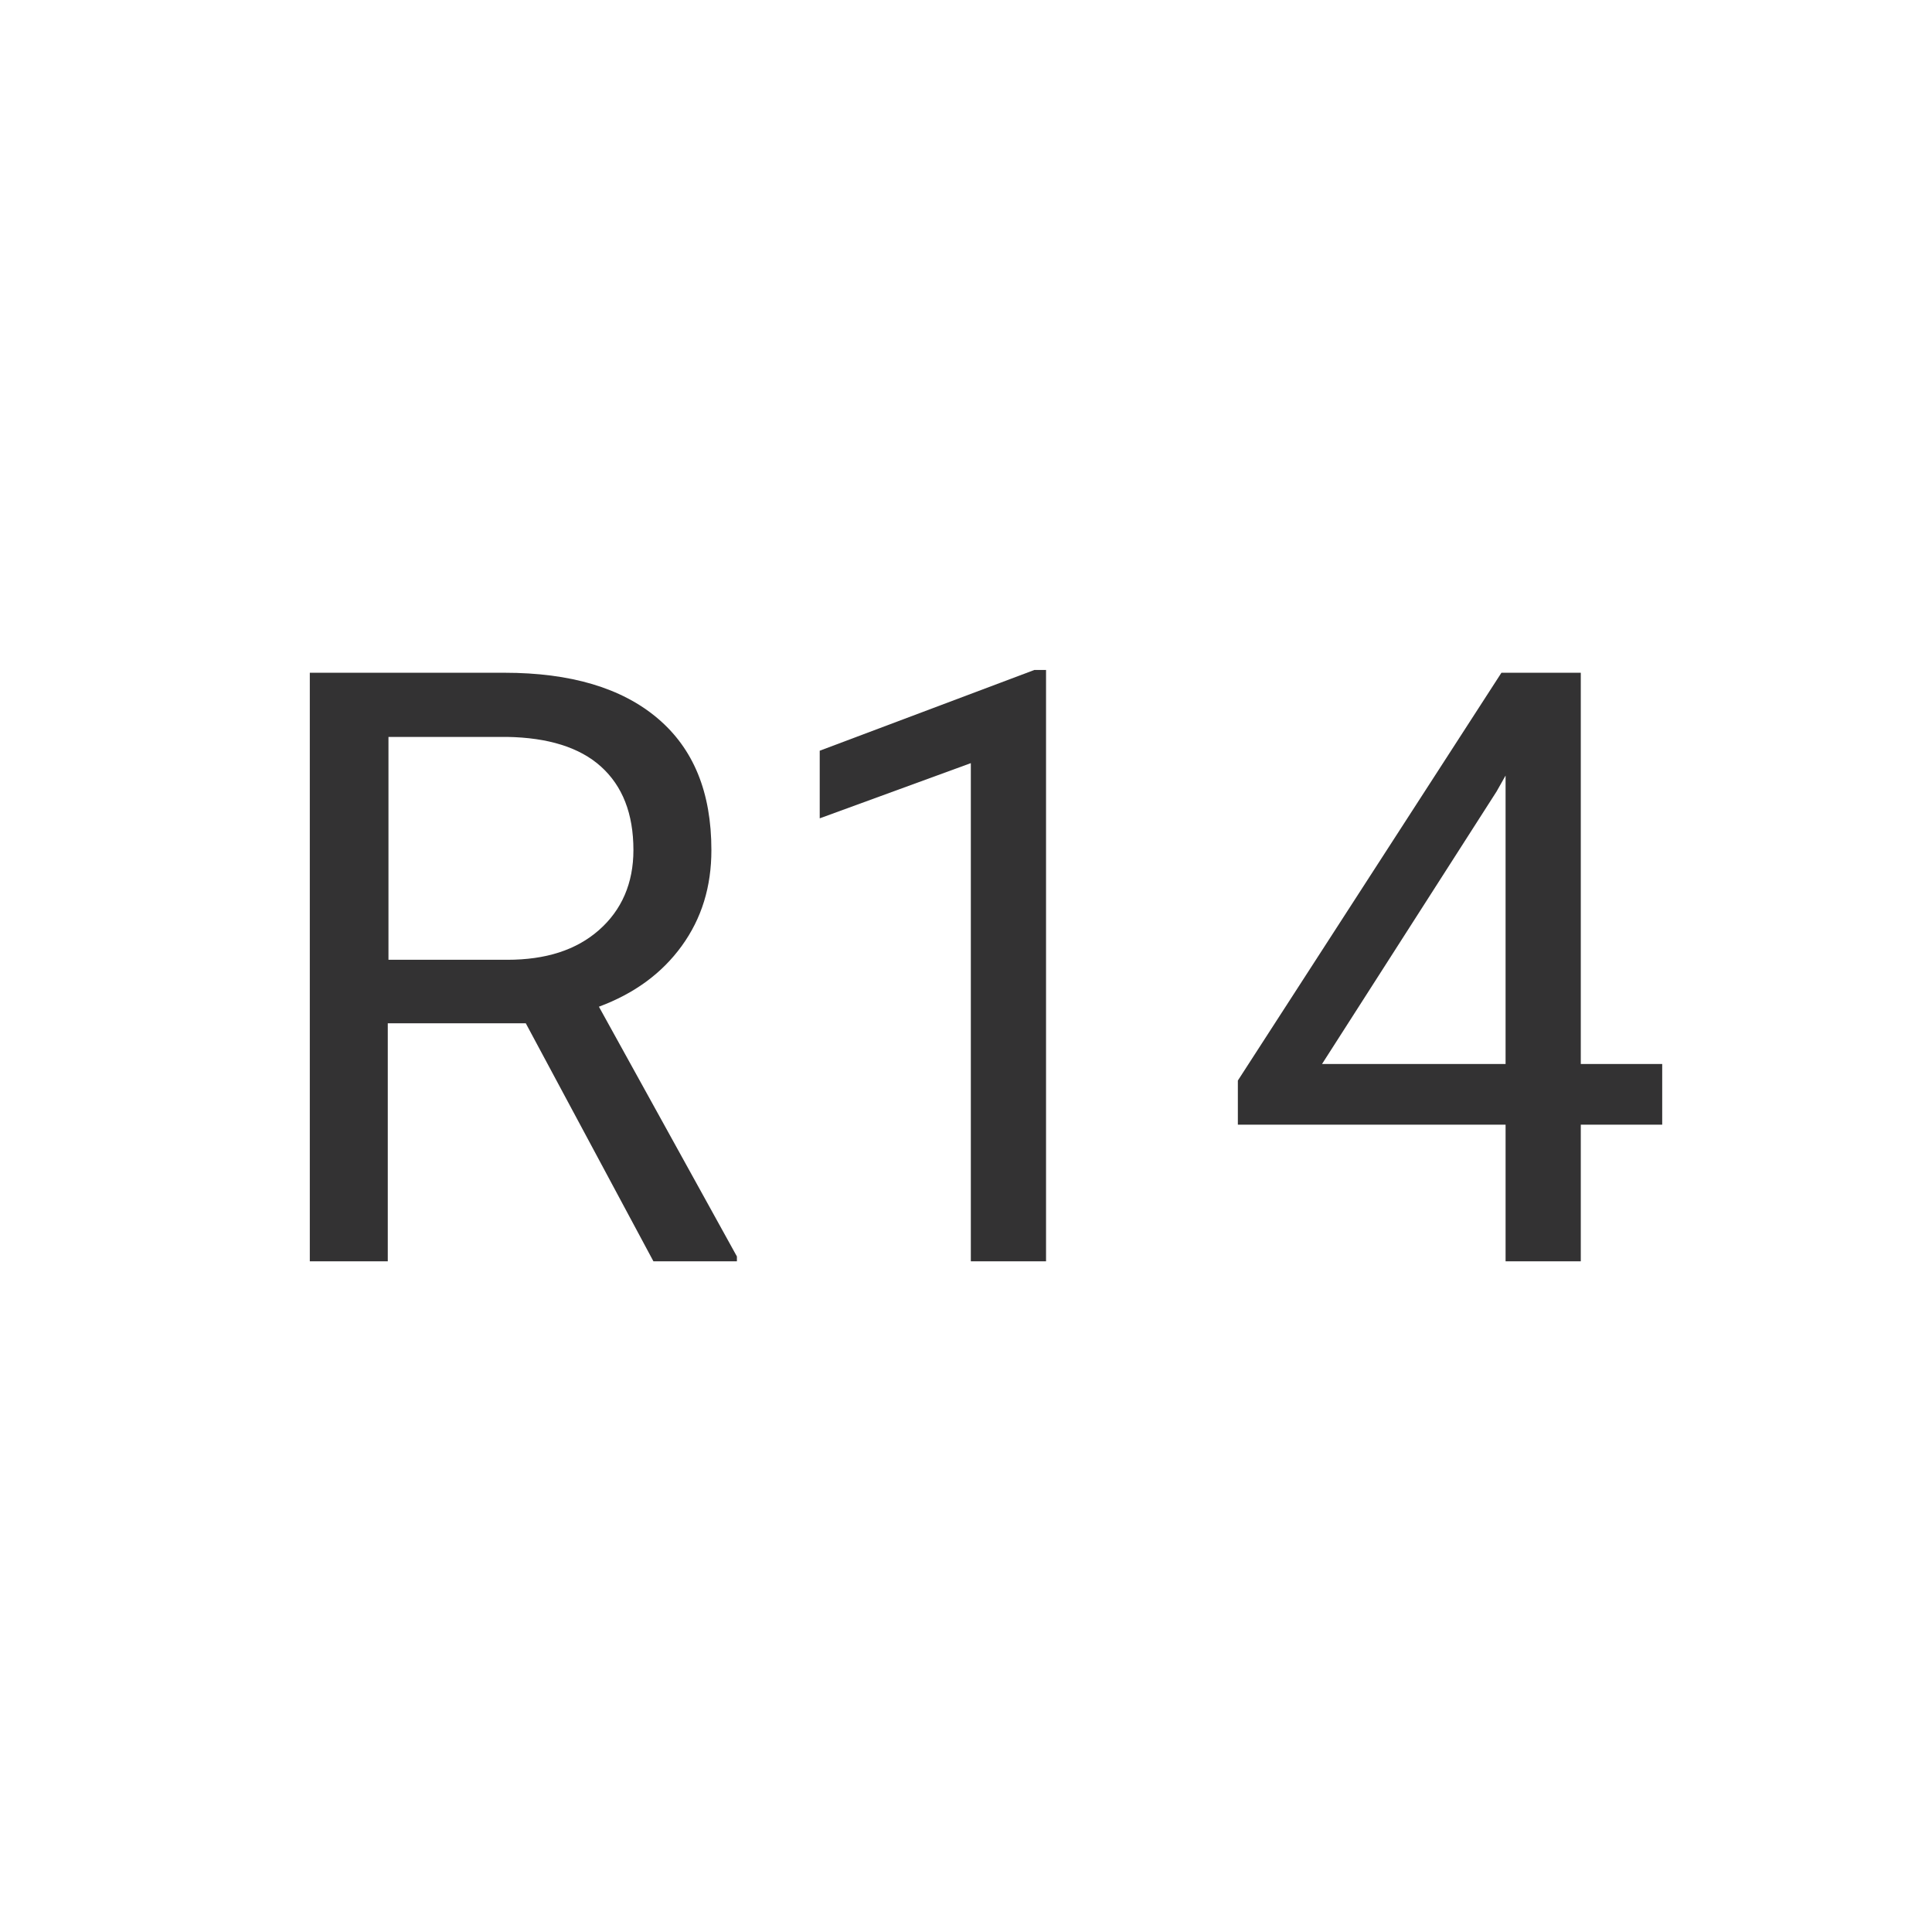 <?xml version="1.0" encoding="UTF-8"?>
<svg id="Vrstva_2" data-name="Vrstva 2" xmlns="http://www.w3.org/2000/svg" viewBox="0 0 28 28">
  <defs>
    <style>
      .cls-1 {
        isolation: isolate;
      }

      .cls-2 {
        fill: #333233;
      }
    </style>
  </defs>
  <g class="cls-1">
    <g class="cls-1">
      <path class="cls-2" d="M7.62,14.83h-2v3.45h-1.13v-8.53h2.82c.96,0,1.7.22,2.22.66s.78,1.07.78,1.91c0,.53-.14.99-.43,1.39s-.69.69-1.2.88l2,3.62v.07h-1.21l-1.85-3.45ZM5.62,13.91h1.73c.56,0,1-.14,1.33-.43.33-.29.5-.68.5-1.16,0-.53-.16-.93-.47-1.21-.31-.28-.77-.42-1.36-.43h-1.72v3.24Z"/>
      <path class="cls-2" d="M15.16,18.28h-1.09v-7.22l-2.19.8v-.98l3.11-1.17h.17v8.57Z"/>
      <path class="cls-2" d="M22.91,15.42h1.18v.88h-1.18v1.98h-1.09v-1.98h-3.88v-.64l3.82-5.91h1.15v5.67ZM19.17,15.42h2.65v-4.18l-.13.23-2.53,3.95Z"/>
    </g>
  </g>
</svg>